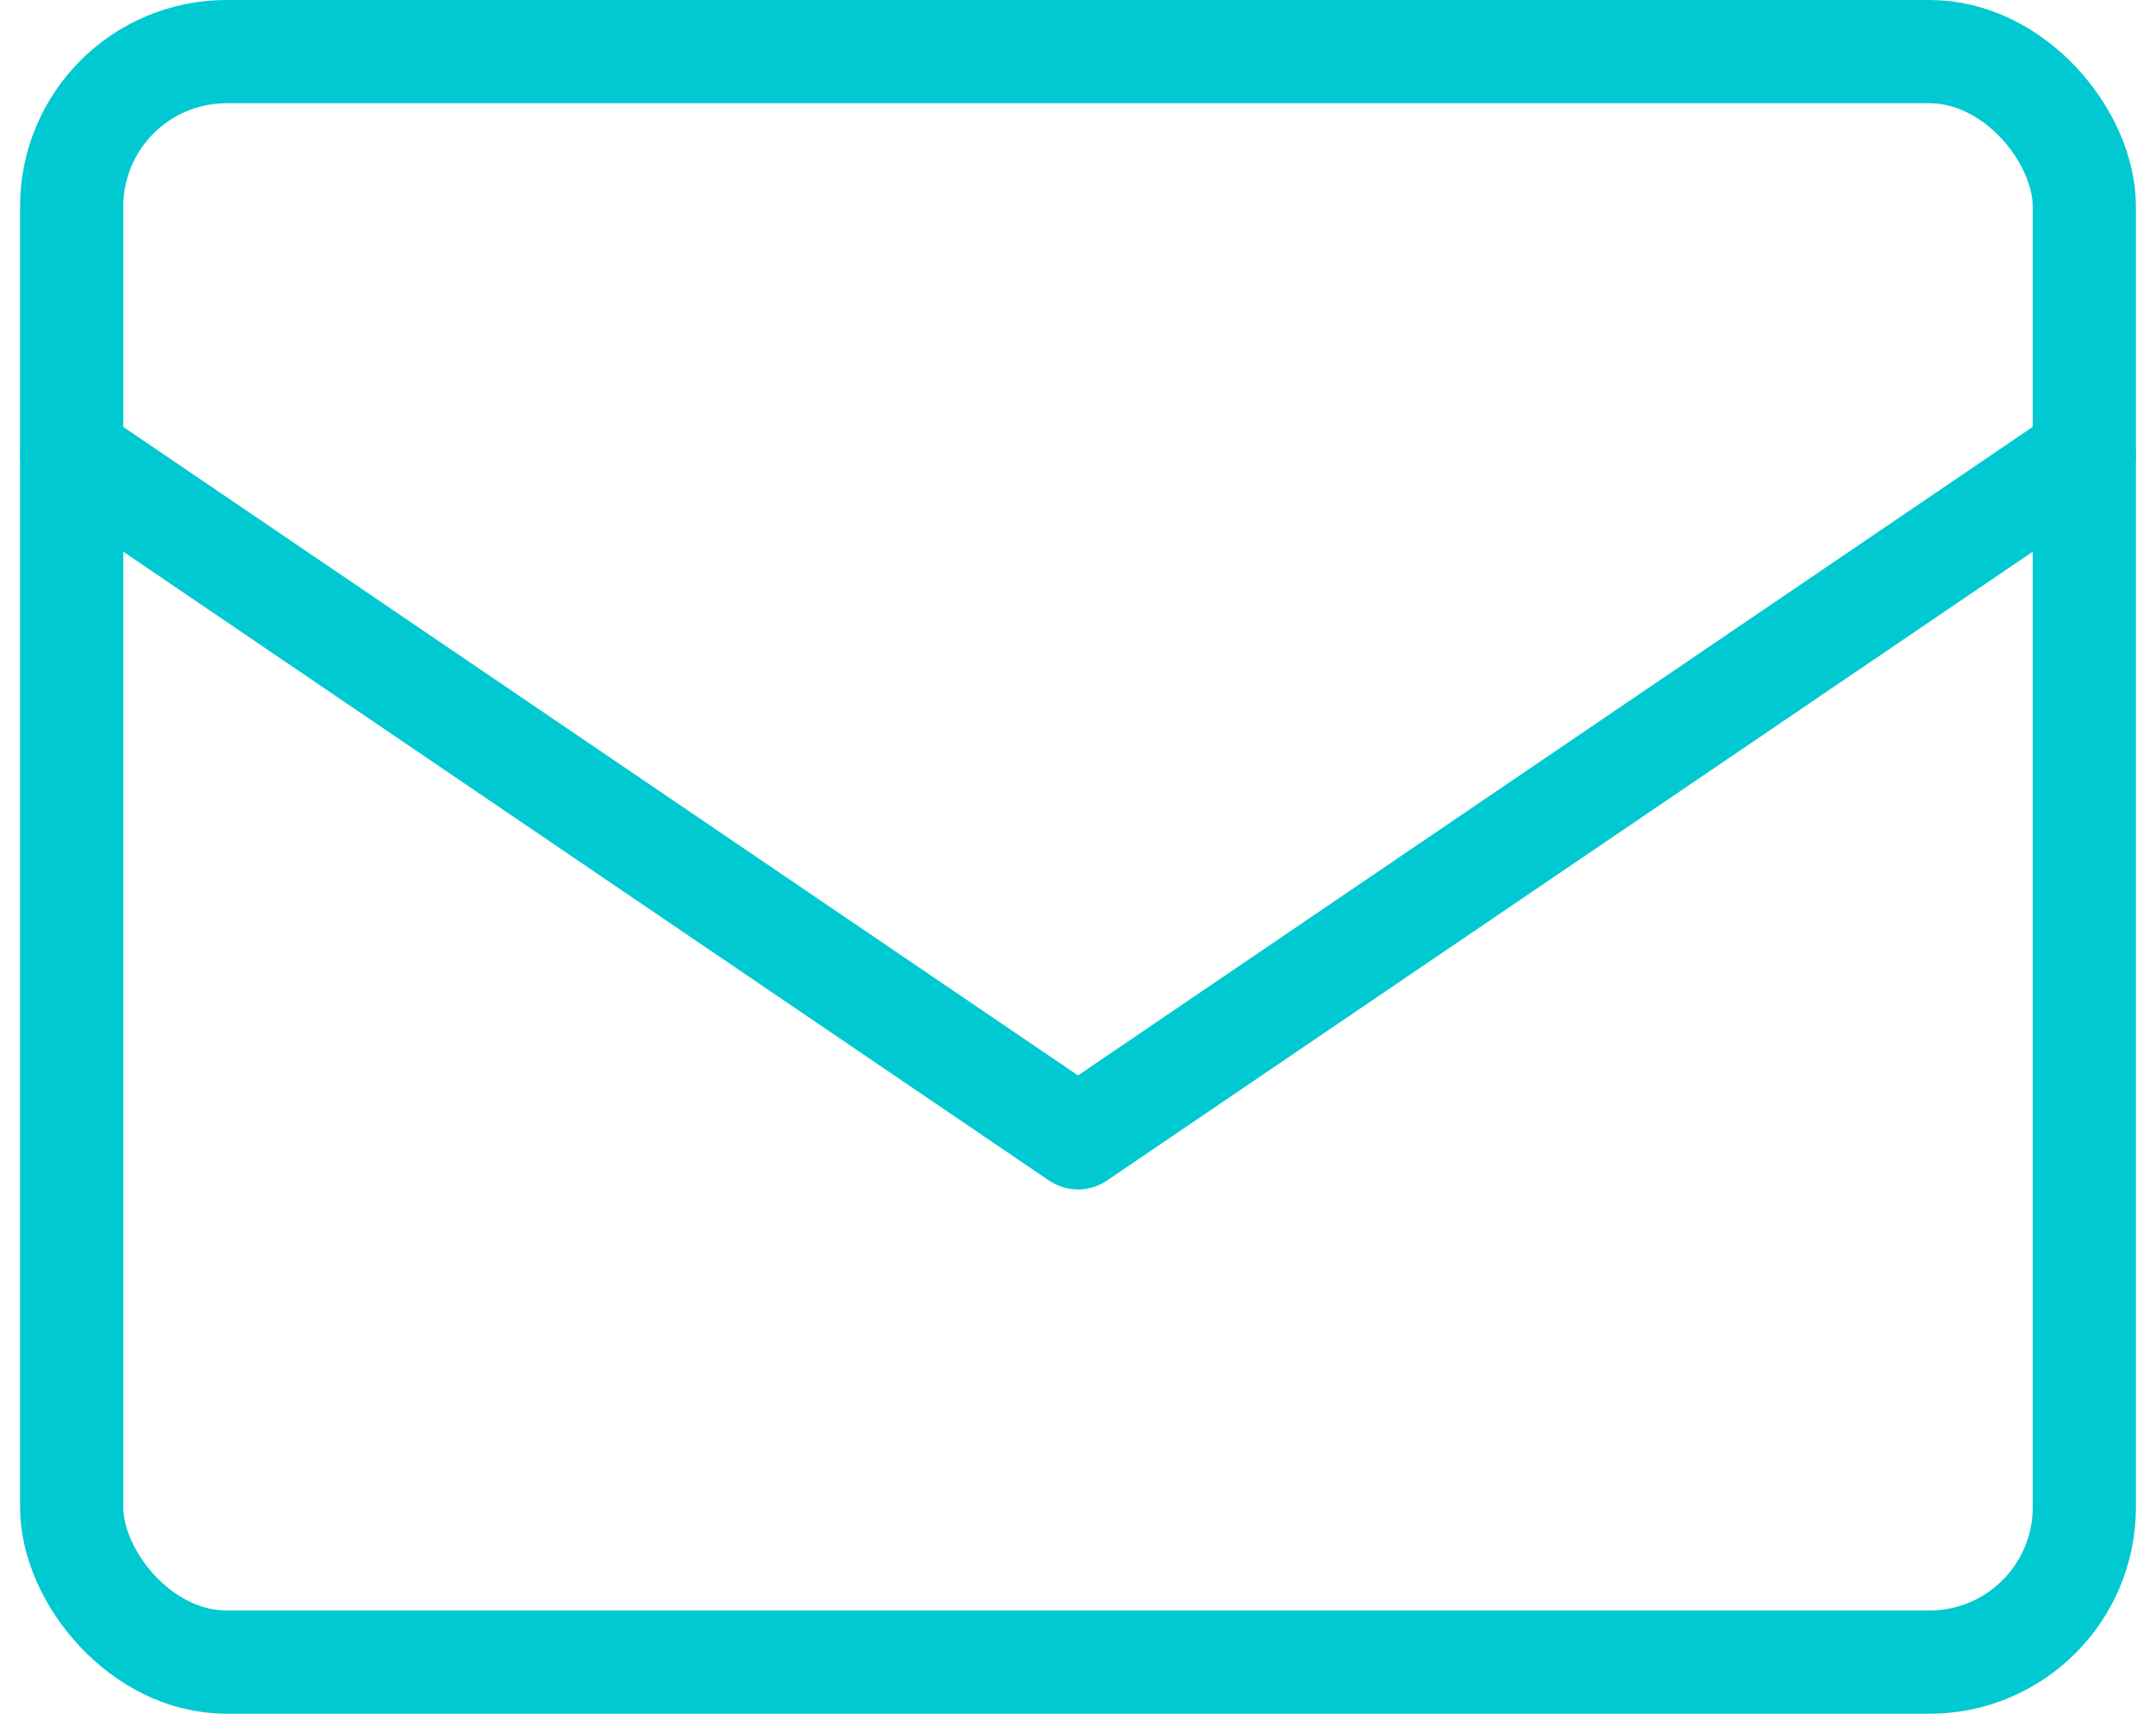 <svg xmlns="http://www.w3.org/2000/svg" width="41.778" height="33.2" viewBox="0 0 41.778 33.2">
  <g id="グループ_593" data-name="グループ 593" transform="translate(1.389 1)">
    <rect id="長方形_873" data-name="長方形 873" width="39" height="31.2" rx="3" fill="none" stroke="#00c9d1" stroke-linecap="round" stroke-linejoin="round" stroke-width="2"/>
    <path id="パス_4" data-name="パス 4" d="M6,19,25.5,32.243,45,19" transform="translate(-6 -11.2)" fill="none" stroke="#00c9d1" stroke-linecap="round" stroke-linejoin="round" stroke-width="2"/>
  </g>
</svg>
